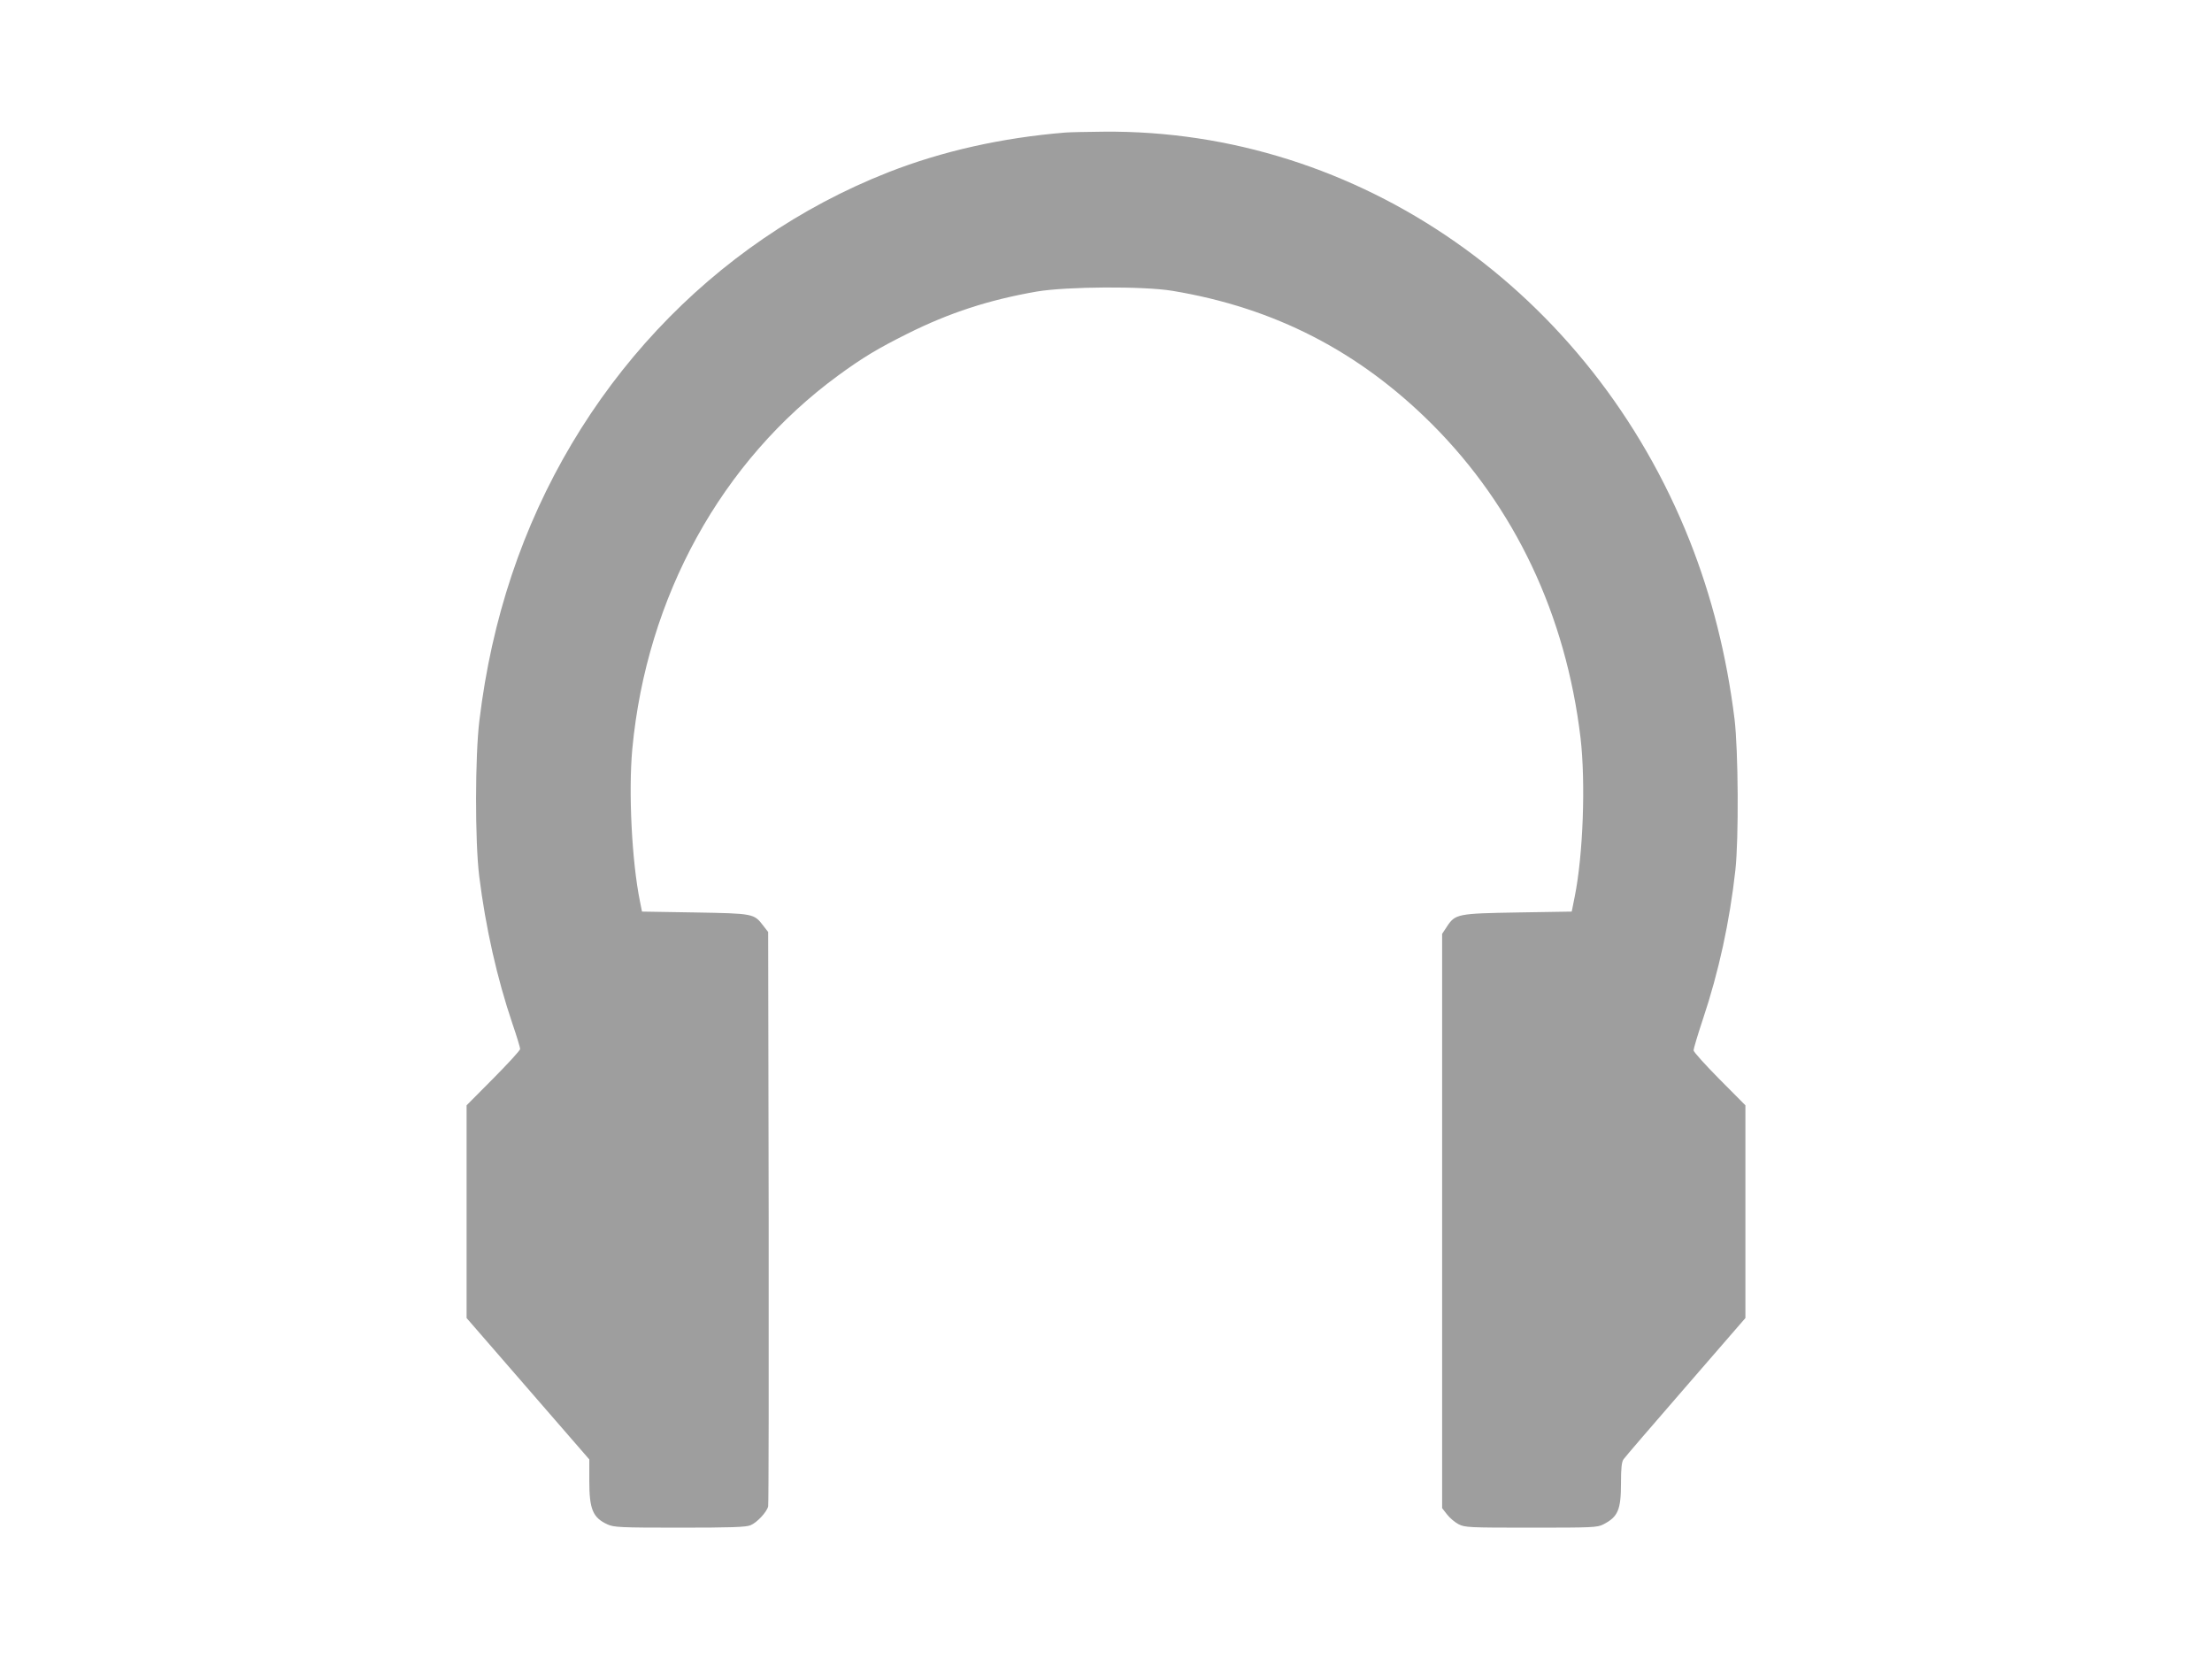 <?xml version="1.0" standalone="no"?>
<!DOCTYPE svg PUBLIC "-//W3C//DTD SVG 20010904//EN"
 "http://www.w3.org/TR/2001/REC-SVG-20010904/DTD/svg10.dtd">
<svg version="1.0" xmlns="http://www.w3.org/2000/svg"
 width="1280pt" height="960pt" viewBox="0 0 1280 960"
 preserveAspectRatio="xMidYMid meet">
<g transform="translate(0,960) scale(0.1,-0.1)"
fill="#9e9e9e" stroke="none">
<path d="M6165 8833 c-368 -30 -714 -108 -1025 -230 -1022 -402 -1820 -1256
-2179 -2331 -89 -267 -151 -544 -187 -842 -25 -205 -26 -696 -1 -900 37 -297
103 -590 192 -853 25 -73 45 -139 45 -147 0 -8 -70 -84 -155 -170 l-155 -156
0 -616 0 -615 355 -409 355 -409 0 -123 c0 -165 20 -214 105 -253 37 -17 73
-19 418 -19 295 0 385 3 410 14 37 15 94 76 102 109 3 12 4 765 3 1673 l-3
1651 -28 36 c-54 71 -57 71 -397 77 l-305 5 -12 60 c-47 232 -67 634 -44 882
83 880 516 1666 1191 2160 145 106 231 157 401 242 242 121 472 196 749 244
172 29 616 32 785 4 590 -98 1079 -350 1501 -771 480 -480 775 -1104 860
-1816 30 -260 15 -678 -34 -920 l-17 -85 -310 -5 c-351 -6 -364 -8 -413 -83
l-27 -41 0 -1661 0 -1662 28 -36 c16 -21 46 -46 67 -57 37 -19 60 -20 420 -20
355 0 383 1 418 19 85 44 102 84 102 239 0 87 4 123 15 138 8 12 170 200 360
419 l345 398 0 615 0 616 -150 151 c-82 83 -150 158 -150 167 0 9 24 90 54
180 92 275 155 565 188 863 20 183 17 693 -5 875 -46 368 -131 706 -259 1030
-572 1443 -1916 2382 -3392 2368 -100 -1 -199 -3 -221 -5z"/>
</g>
</svg>
